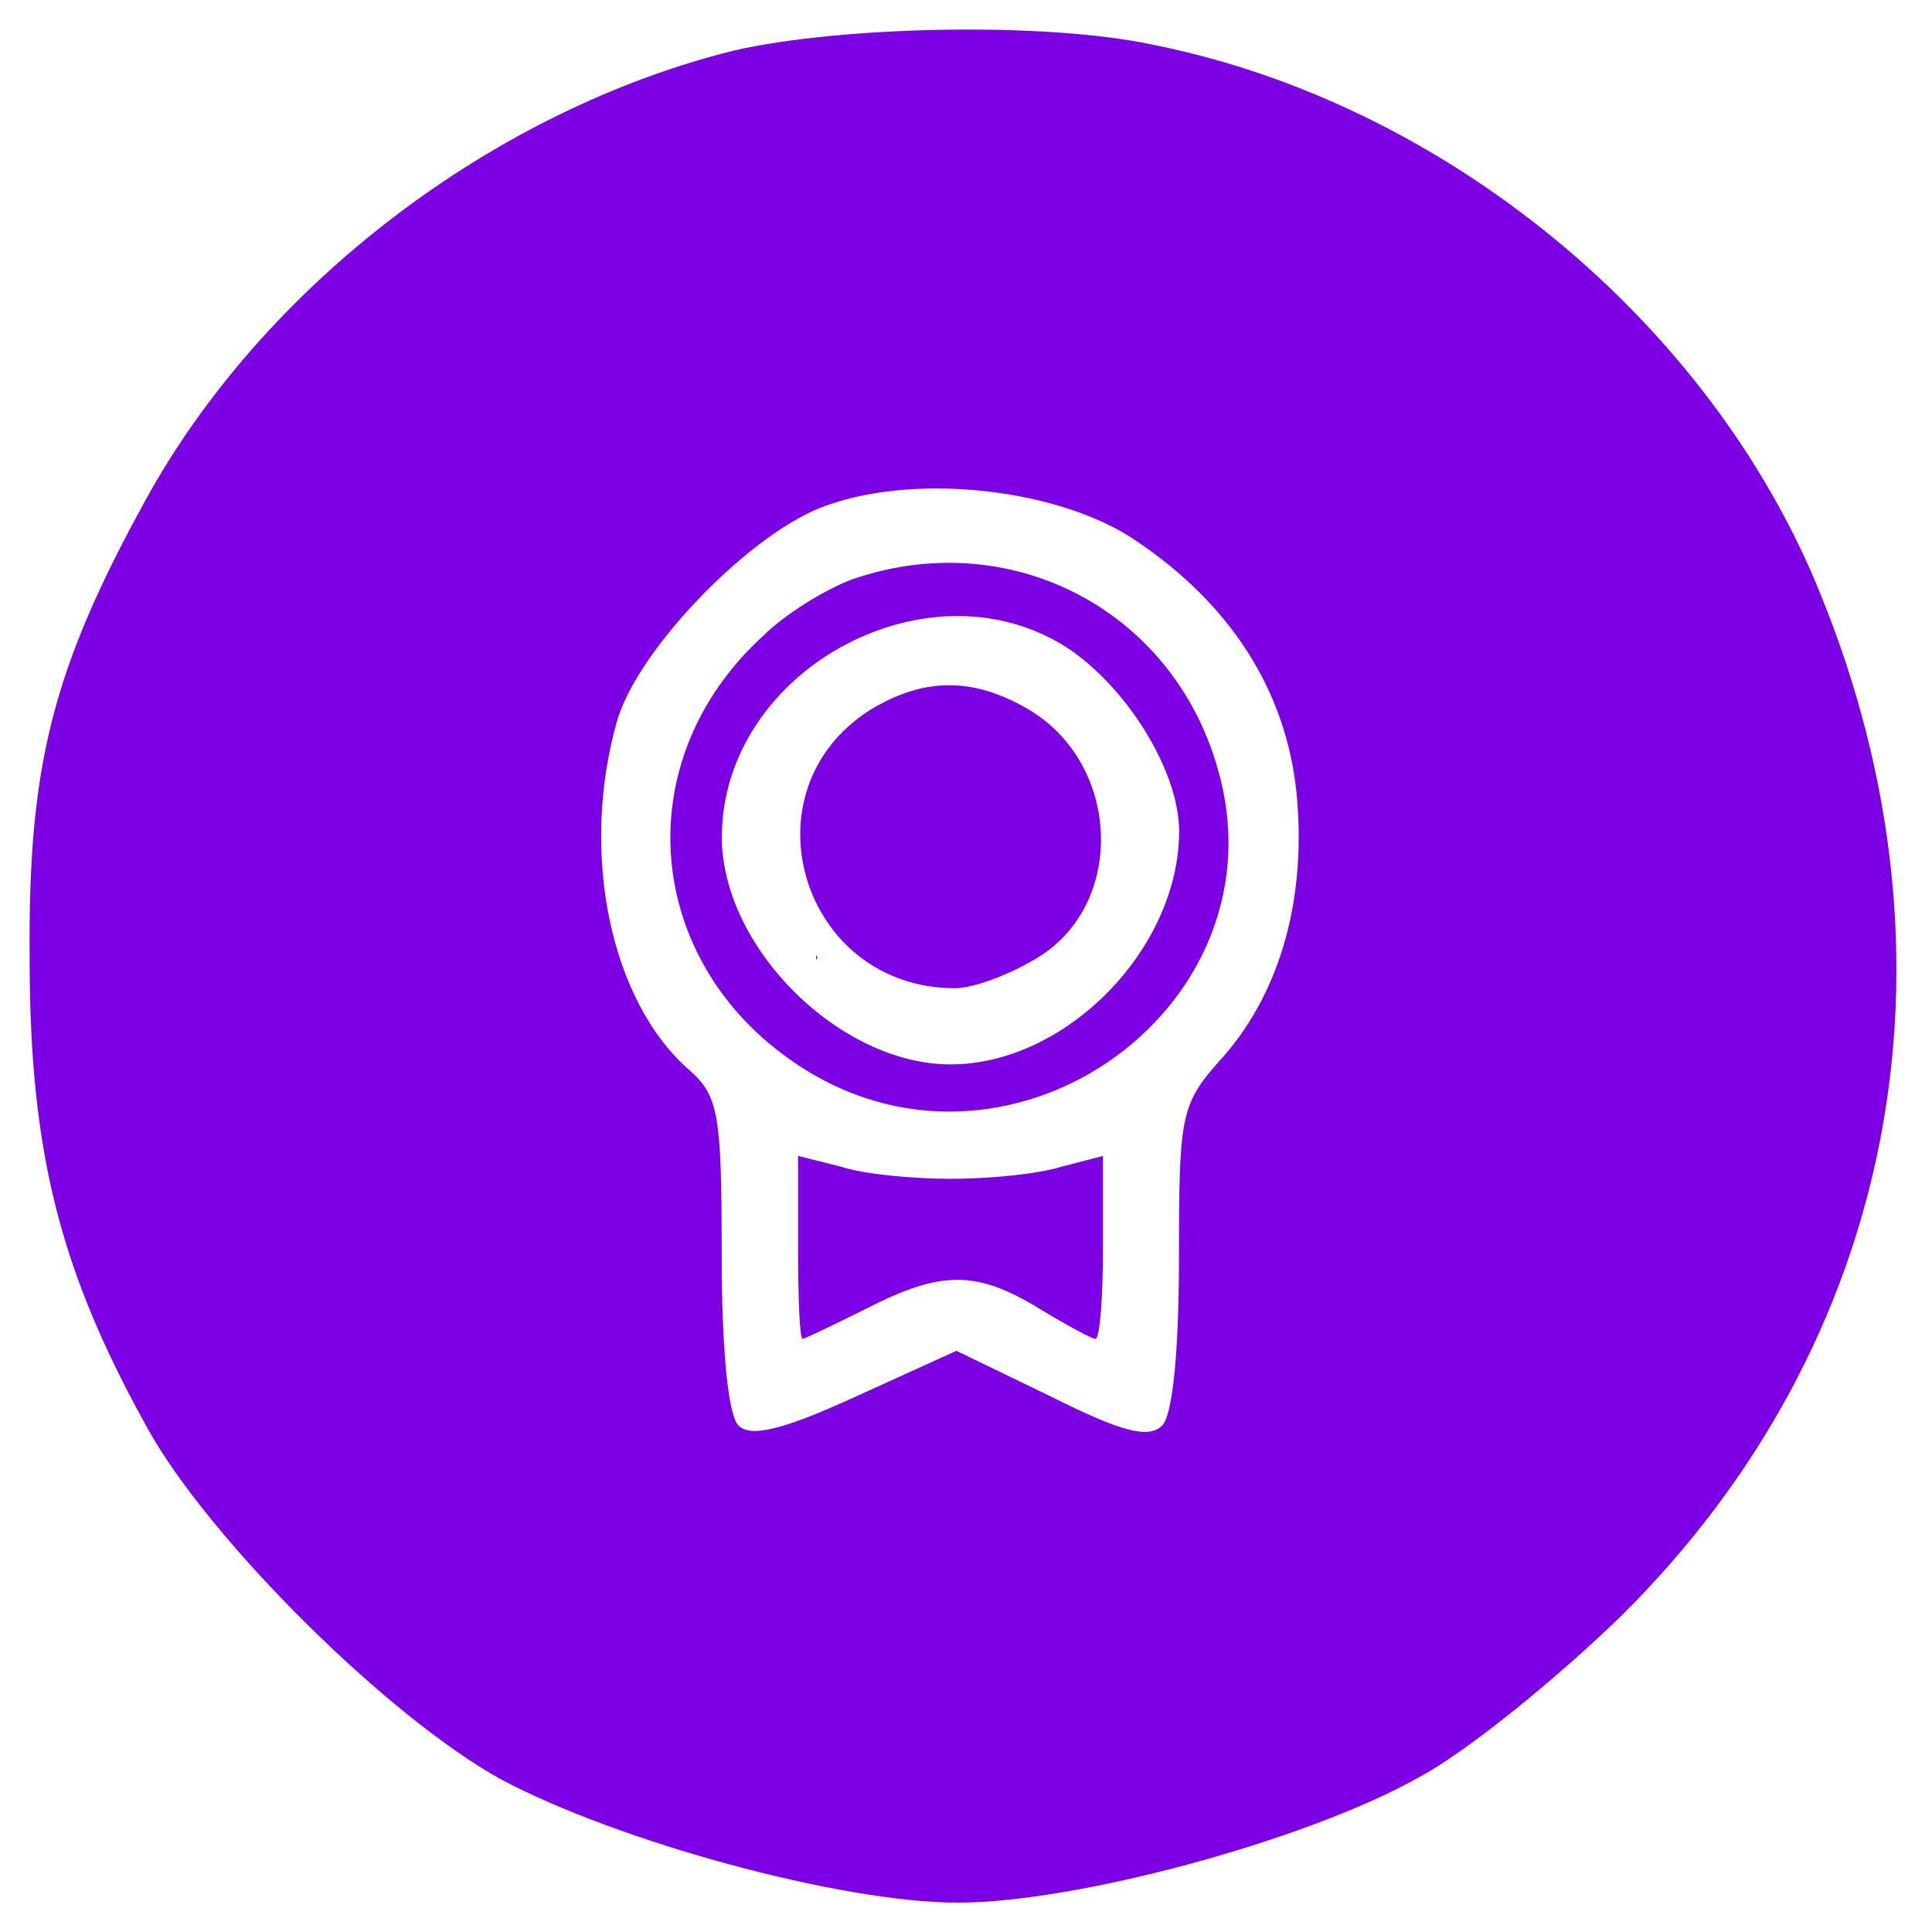 <svg xmlns="http://www.w3.org/2000/svg" xmlns:xlink="http://www.w3.org/1999/xlink" width="1000" height="1000" viewBox="0 0 1000 1000" xml:space="preserve"><desc>Created with Fabric.js 3.5.0</desc><defs></defs><rect x="0" y="0" width="100%" height="100%" fill="none"></rect><g transform="matrix(0.789 0 0 -0.789 498.444 500.054)" id="252946"><path style="stroke: none; stroke-width: 1; stroke-dasharray: none; stroke-linecap: butt; stroke-dashoffset: 0; stroke-linejoin: miter; stroke-miterlimit: 4; is-custom-font: none; font-file-url: none; fill: #7D00E5; fill-rule: nonzero; opacity: 1;" transform=" translate(-2978.303, -8054.386)" d="M 2828 8655 c -157 -39 -308 -153 -386 -295 c -61 -111 -77 -174 -76 -300 c 0 -128 20 -206 78 -310 c 41 -73 157 -188 231 -229 c 77 -41 223 -81 300 -81 c 78 0 229 41 302 82 c 32 17 92 66 134 107 c 179 178 228 428 130 669 c -72 179 -247 323 -439 361 c -71 15 -204 12 -274 -4 z m 263 -321 c 63 -42 99 -99 106 -165 c 7 -69 -10 -130 -47 -173 c -29 -32 -30 -37 -30 -133 c 0 -60 -4 -103 -11 -110 c -9 -9 -27 -4 -73 19 l -62 30 l -66 -30 c -48 -22 -69 -27 -77 -19 c -7 7 -11 52 -11 112 c 0 92 -2 104 -21 121 c -52 45 -72 142 -48 228 c 13 48 90 127 139 143 c 60 21 152 10 201 -23 z" stroke-linecap="round"></path></g><g transform="matrix(0.789 0 0 -0.789 491.428 433.343)" id="567181"><path style="stroke: none; stroke-width: 1; stroke-dasharray: none; stroke-linecap: butt; stroke-dashoffset: 0; stroke-linejoin: miter; stroke-miterlimit: 4; is-custom-font: none; font-file-url: none; fill: #7D00E5; fill-rule: nonzero; opacity: 1;" transform=" translate(-2969.302, -8139.036)" d="M 2905 8308 c -16 -6 -43 -22 -58 -37 c -91 -83 -78 -218 27 -284 c 138 -87 317 43 271 198 c -30 104 -137 159 -240 123 z m 145 -47 c 38 -27 70 -80 70 -118 c 0 -77 -74 -153 -150 -153 c -73 0 -150 77 -150 149 c 0 111 139 185 230 122 z" stroke-linecap="round"></path></g><g transform="matrix(0.789 0 0 -0.789 492.036 433.093)" id="748639"><path style="stroke: none; stroke-width: 1; stroke-dasharray: none; stroke-linecap: butt; stroke-dashoffset: 0; stroke-linejoin: miter; stroke-miterlimit: 4; is-custom-font: none; font-file-url: none; fill: #7D00E5; fill-rule: nonzero; opacity: 1;" transform=" translate(-2970.052, -8139.375)" d="M 2918 8223 c -85 -53 -46 -183 55 -183 c 12 0 36 9 54 20 c 58 35 55 127 -6 163 c -36 21 -68 21 -103 0 z" stroke-linecap="round"></path></g><g transform="matrix(0.789 0 0 -0.789 491.996 645.664)" id="430706"><path style="stroke: none; stroke-width: 1; stroke-dasharray: none; stroke-linecap: butt; stroke-dashoffset: 0; stroke-linejoin: miter; stroke-miterlimit: 4; is-custom-font: none; font-file-url: none; fill: #7D00E5; fill-rule: nonzero; opacity: 1;" transform=" translate(-2970, -7870)" d="M 2870 7870 c 0 -33 1 -60 3 -60 c 1 0 20 9 42 20 c 49 25 72 25 113 0 c 18 -11 35 -20 37 -20 c 3 0 5 27 5 60 l 0 60 l -27 -7 c -16 -5 -48 -8 -73 -8 c -25 0 -57 3 -72 8 l -28 7 l 0 -60 z" stroke-linecap="round"></path></g><g transform="matrix(0.081 0 0 -0.081 1703.184 190.651)" id="858912"><path style="stroke: none; stroke-width: 1; stroke-dasharray: none; stroke-linecap: butt; stroke-dashoffset: 0; stroke-linejoin: miter; stroke-miterlimit: 4; is-custom-font: none; font-file-url: none; fill: #7D00E5; fill-rule: nonzero; opacity: 1;" transform=" translate(-8169.5, -8054.525)" d="M 8030 8656 c -103 -22 -208 -82 -291 -165 c -124 -125 -180 -260 -180 -432 c 0 -148 36 -259 122 -375 c 103 -140 313 -244 491 -244 c 69 0 208 34 272 66 c 78 39 176 123 225 192 c 73 104 110 225 111 362 c 0 174 -56 308 -179 431 c -122 123 -265 180 -440 178 c -42 0 -101 -6 -131 -13 z m 40 -361 l 0 -25 l 100 0 l 100 0 l 0 25 c 0 21 5 25 30 25 c 25 0 30 -4 30 -25 c 0 -18 5 -25 20 -25 c 11 0 29 -9 40 -20 c 19 -19 20 -33 20 -220 c 0 -261 21 -240 -240 -240 c -261 0 -240 -22 -240 245 c 0 199 0 204 22 219 c 12 9 30 16 40 16 c 13 0 18 8 18 25 c 0 21 5 25 30 25 c 25 0 30 -4 30 -25 z" stroke-linecap="round"></path></g><g transform="matrix(0.081 0 0 -0.081 1703.233 180.157)" id="723545"><path style="stroke: none; stroke-width: 1; stroke-dasharray: none; stroke-linecap: butt; stroke-dashoffset: 0; stroke-linejoin: miter; stroke-miterlimit: 4; is-custom-font: none; font-file-url: none; fill: #7D00E5; fill-rule: nonzero; opacity: 1;" transform=" translate(-8170, -8185)" d="M 7990 8185 l 0 -25 l 180 0 l 180 0 l 0 25 l 0 25 l -180 0 l -180 0 l 0 -25 z" stroke-linecap="round"></path></g><g transform="matrix(0.081 0 0 -0.081 1703.233 197.064)" id="708530"><path style="stroke: none; stroke-width: 1; stroke-dasharray: none; stroke-linecap: butt; stroke-dashoffset: 0; stroke-linejoin: miter; stroke-miterlimit: 4; is-custom-font: none; font-file-url: none; fill: #7D00E5; fill-rule: nonzero; opacity: 1;" transform=" translate(-8170, -7975)" d="M 7990 7975 l 0 -125 l 180 0 l 180 0 l 0 125 l 0 125 l -180 0 l -180 0 l 0 -125 z m 310 55 l 0 -30 l -130 0 l -130 0 l 0 30 l 0 30 l 130 0 l 130 0 l 0 -30 z m -80 -100 l 0 -30 l -90 0 l -90 0 l 0 30 l 0 30 l 90 0 l 90 0 l 0 -30 z" stroke-linecap="round"></path></g><g transform="matrix(0.081 0 0 -0.081 257.283 492.343)" id="692932"><path style="stroke: none; stroke-width: 1; stroke-dasharray: none; stroke-linecap: butt; stroke-dashoffset: 0; stroke-linejoin: miter; stroke-miterlimit: 4; is-custom-font: none; font-file-url: none; fill: #7D00E5; fill-rule: nonzero; opacity: 1;" transform=" translate(-1850.723, -5646.481)" d="M 1846 5647 c 3 -10 9 -15 12 -12 c 3 3 0 11 -7 18 c -10 9 -11 8 -5 -6 z" stroke-linecap="round"></path></g><g transform="matrix(0.081 0 0 -0.081 309.985 492.851)" id="271291"><path style="stroke: none; stroke-width: 1; stroke-dasharray: none; stroke-linecap: butt; stroke-dashoffset: 0; stroke-linejoin: miter; stroke-miterlimit: 4; is-custom-font: none; font-file-url: none; fill: #7D00E5; fill-rule: nonzero; opacity: 1;" transform=" translate(-2505.25, -5640.178)" d="M 2502 5640 c 0 -14 2 -19 5 -12 c 2 6 2 18 0 25 c -3 6 -5 1 -5 -13 z" stroke-linecap="round"></path></g><g transform="matrix(0.081 0 0 -0.081 379.262 493.95)" id="336607"><path style="stroke: none; stroke-width: 1; stroke-dasharray: none; stroke-linecap: butt; stroke-dashoffset: 0; stroke-linejoin: miter; stroke-miterlimit: 4; is-custom-font: none; font-file-url: none; fill: #7D00E5; fill-rule: nonzero; opacity: 1;" transform=" translate(-3365.62, -5626.518)" d="M 3363 5625 c 0 -22 2 -30 4 -17 c 2 12 2 30 0 40 c -3 9 -5 -1 -4 -23 z" stroke-linecap="round"></path></g><g transform="matrix(0.081 0 0 -0.081 422.678 495.614)" id="86535"><path style="stroke: none; stroke-width: 1; stroke-dasharray: none; stroke-linecap: butt; stroke-dashoffset: 0; stroke-linejoin: miter; stroke-miterlimit: 4; is-custom-font: none; font-file-url: none; fill: #7D00E5; fill-rule: nonzero; opacity: 1;" transform=" translate(-3904.808, -5605.862)" d="M 3901 5604 c 0 -11 3 -14 6 -6 c 3 7 2 16 -1 19 c -3 4 -6 -2 -5 -13 z" stroke-linecap="round"></path></g><g transform="matrix(0.081 0 0 -0.081 311.456 496.144)" id="392786"><path style="stroke: none; stroke-width: 1; stroke-dasharray: none; stroke-linecap: butt; stroke-dashoffset: 0; stroke-linejoin: miter; stroke-miterlimit: 4; is-custom-font: none; font-file-url: none; fill: #7D00E5; fill-rule: nonzero; opacity: 1;" transform=" translate(-2523.519, -5599.277)" d="M 2517 5599 c 7 -7 15 -10 18 -7 c 3 3 -2 9 -12 12 c -14 6 -15 5 -6 -5 z" stroke-linecap="round"></path></g><g transform="matrix(0.081 0 0 -0.081 -655.083 411.026)" id="418371"><path style="stroke: none; stroke-width: 1; stroke-dasharray: none; stroke-linecap: butt; stroke-dashoffset: 0; stroke-linejoin: miter; stroke-miterlimit: 4; is-custom-font: none; font-file-url: none; fill: #7D00E5; fill-rule: nonzero; opacity: 1;" transform=" translate(-2976.414, -3867.471)" d="M 2855 4470 c -230 -46 -422 -236 -480 -475 c -13 -52 -16 -93 -12 -160 c 16 -256 178 -469 422 -552 c 70 -24 95 -28 195 -27 c 97 0 127 4 191 27 c 97 33 136 57 222 137 c 78 73 109 117 149 209 c 174 405 -133 857 -576 850 c -39 -1 -89 -5 -111 -9 z m 330 -366 c 36 -14 45 -57 45 -212 c 0 -136 -2 -152 -21 -176 l -20 -26 l -214 0 c -185 0 -214 2 -226 17 c -10 12 -15 60 -17 184 l -3 169 l 25 25 l 25 25 l 195 0 c 107 0 202 -3 211 -6 z m -80 -464 c 0 -12 -21 -16 -119 -18 c -132 -3 -149 0 -140 23 c 9 23 259 18 259 -5 z" stroke-linecap="round"></path></g><g transform="matrix(0.081 0 0 -0.081 -654.843 408.459)" id="281213"><path style="stroke: none; stroke-width: 1; stroke-dasharray: none; stroke-linecap: butt; stroke-dashoffset: 0; stroke-linejoin: miter; stroke-miterlimit: 4; is-custom-font: none; font-file-url: none; fill: #7D00E5; fill-rule: nonzero; opacity: 1;" transform=" translate(-2979.296, -3899.462)" d="M 2793 4063 c -10 -3 -13 -47 -13 -169 l 0 -164 l 198 2 l 197 3 l 3 159 c 2 121 -1 161 -10 168 c -14 8 -354 10 -375 1 z m 237 -169 c -65 -66 -73 -69 -109 -38 c -17 14 -31 32 -31 40 c 0 22 31 30 45 11 c 18 -24 27 -22 70 23 c 35 36 41 38 54 25 c 14 -13 10 -20 -29 -61 z" stroke-linecap="round"></path></g><g transform="matrix(0.081 0 0 -0.081 1152.333 557.818)" id="892270"><path style="stroke: none; stroke-width: 1; stroke-dasharray: none; stroke-linecap: butt; stroke-dashoffset: 0; stroke-linejoin: miter; stroke-miterlimit: 4; is-custom-font: none; font-file-url: none; fill: #7D00E5; fill-rule: nonzero; opacity: 1;" transform=" translate(-8170.081, -3866.418)" d="M 8035 4466 c -235 -62 -409 -232 -460 -448 c -19 -81 -19 -225 0 -306 c 47 -198 204 -361 420 -433 c 56 -19 91 -24 180 -24 c 97 0 119 3 189 29 c 92 34 124 53 207 120 c 49 40 139 152 139 173 c 0 3 11 27 25 55 c 61 122 59 347 -5 485 c -73 159 -197 271 -361 330 c -89 31 -252 41 -334 19 z m 233 -375 c 120 -61 175 -206 121 -318 c -44 -91 -123 -142 -220 -143 c -98 0 -159 32 -210 111 c -54 85 -49 203 13 282 c 46 58 137 100 204 93 c 28 -2 70 -14 92 -25 z" stroke-linecap="round"></path></g><g transform="matrix(0.081 0 0 -0.081 1152.013 557.538)" id="383660"><path style="stroke: none; stroke-width: 1; stroke-dasharray: none; stroke-linecap: butt; stroke-dashoffset: 0; stroke-linejoin: miter; stroke-miterlimit: 4; is-custom-font: none; font-file-url: none; fill: #7D00E5; fill-rule: nonzero; opacity: 1;" transform=" translate(-8166, -3870)" d="M 8085 4044 c -72 -37 -105 -91 -105 -173 c 0 -60 10 -87 45 -125 c 25 -27 108 -66 140 -66 c 8 0 39 9 68 20 c 61 23 104 72 113 132 l 6 35 l -93 -1 l -94 -1 l -3 98 c -3 93 -4 97 -25 97 c -12 0 -35 -7 -52 -16 z" stroke-linecap="round"></path></g></svg>